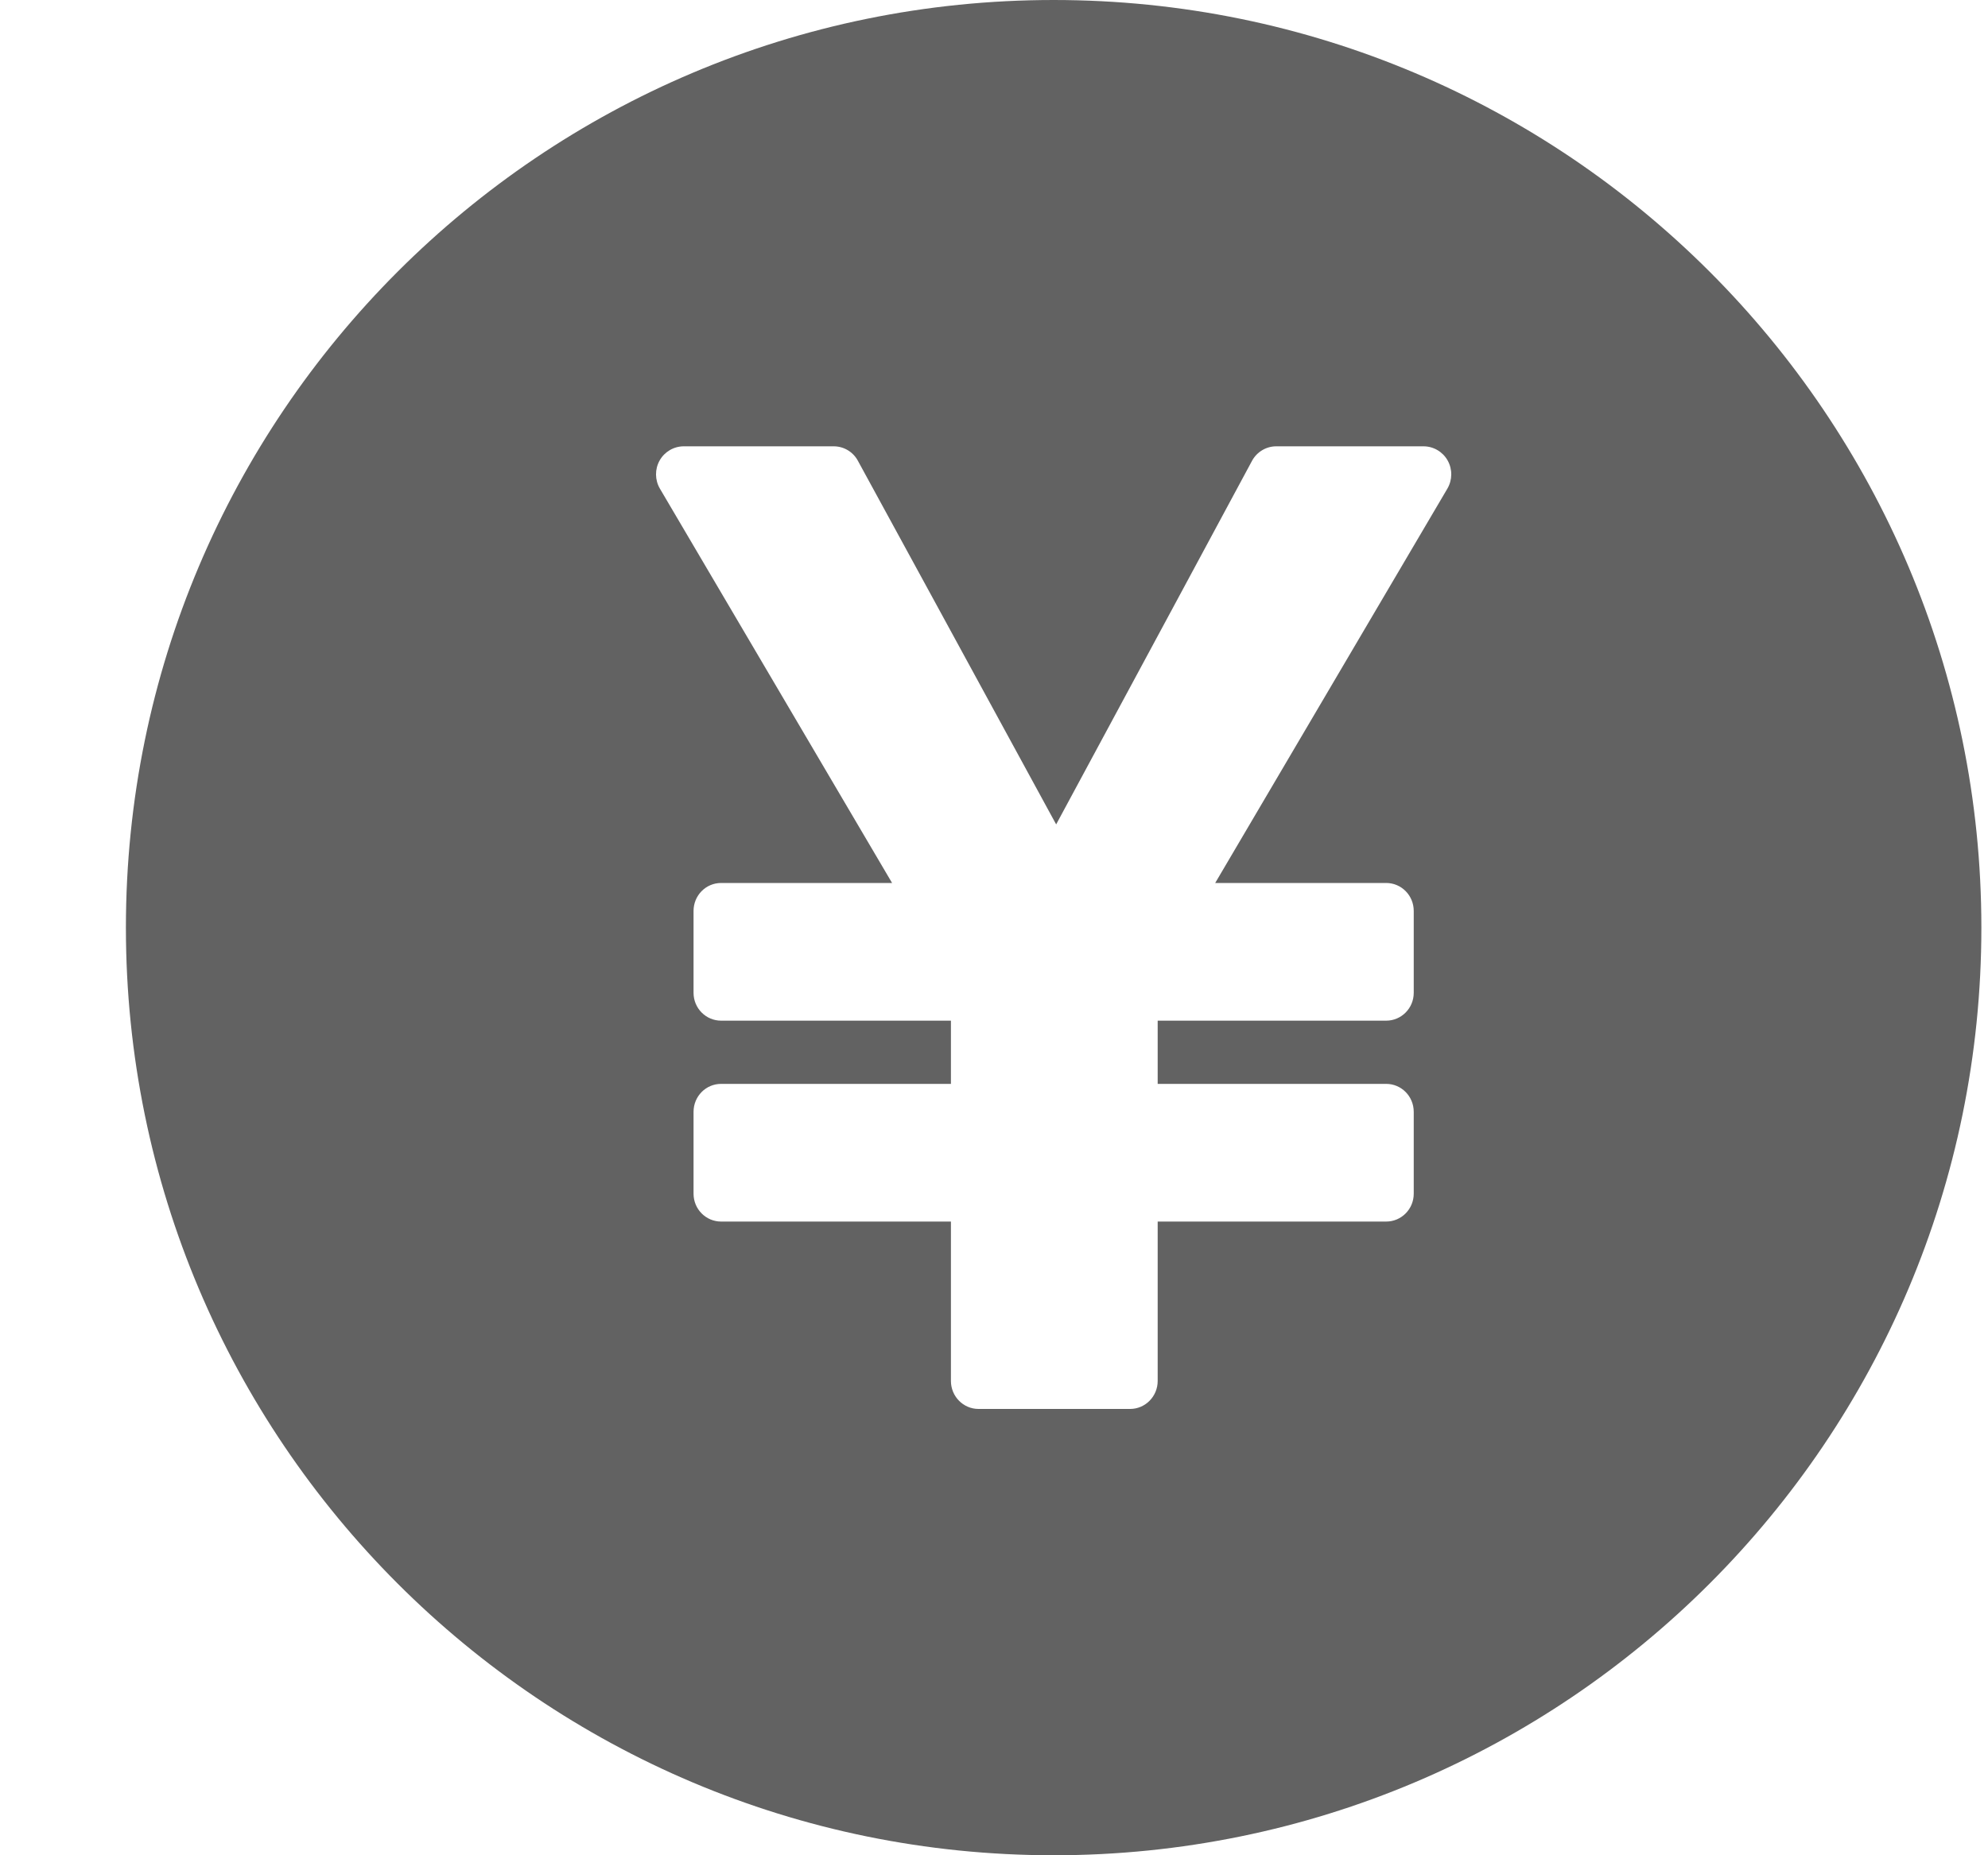 <svg width="15" height="14" viewBox="0 0 15 14" fill="none" xmlns="http://www.w3.org/2000/svg">
<path fill-rule="evenodd" clip-rule="evenodd" d="M14.95 7C14.95 10.866 11.816 14 7.95 14C4.084 14 0.95 10.866 0.95 7C0.95 3.134 4.084 0 7.95 0C11.816 0 14.95 3.134 14.95 7ZM7.175 10.421C7.175 10.537 7.268 10.632 7.383 10.632H8.527C8.642 10.632 8.735 10.537 8.735 10.421V9.218H10.459C10.574 9.218 10.667 9.124 10.667 9.008V8.39C10.667 8.273 10.574 8.179 10.459 8.179H8.735V7.702H10.459C10.574 7.702 10.667 7.608 10.667 7.492V6.874C10.667 6.757 10.574 6.663 10.459 6.663H9.169L10.921 3.687C10.959 3.622 10.96 3.541 10.923 3.475C10.886 3.409 10.816 3.368 10.741 3.368H9.629C9.553 3.368 9.482 3.411 9.446 3.479C9.446 3.479 8.427 5.373 7.969 6.221C7.507 5.372 6.473 3.477 6.473 3.477C6.437 3.41 6.367 3.368 6.291 3.368H5.159C5.084 3.368 5.014 3.409 4.977 3.475C4.94 3.541 4.941 3.622 4.979 3.687L6.731 6.663H5.441C5.326 6.663 5.233 6.757 5.233 6.874V7.492C5.233 7.608 5.326 7.702 5.441 7.702H7.175V8.179H5.441C5.326 8.179 5.233 8.273 5.233 8.39V9.008C5.233 9.124 5.326 9.218 5.441 9.218H7.175V10.421Z" fill="#626262"/>
</svg>
